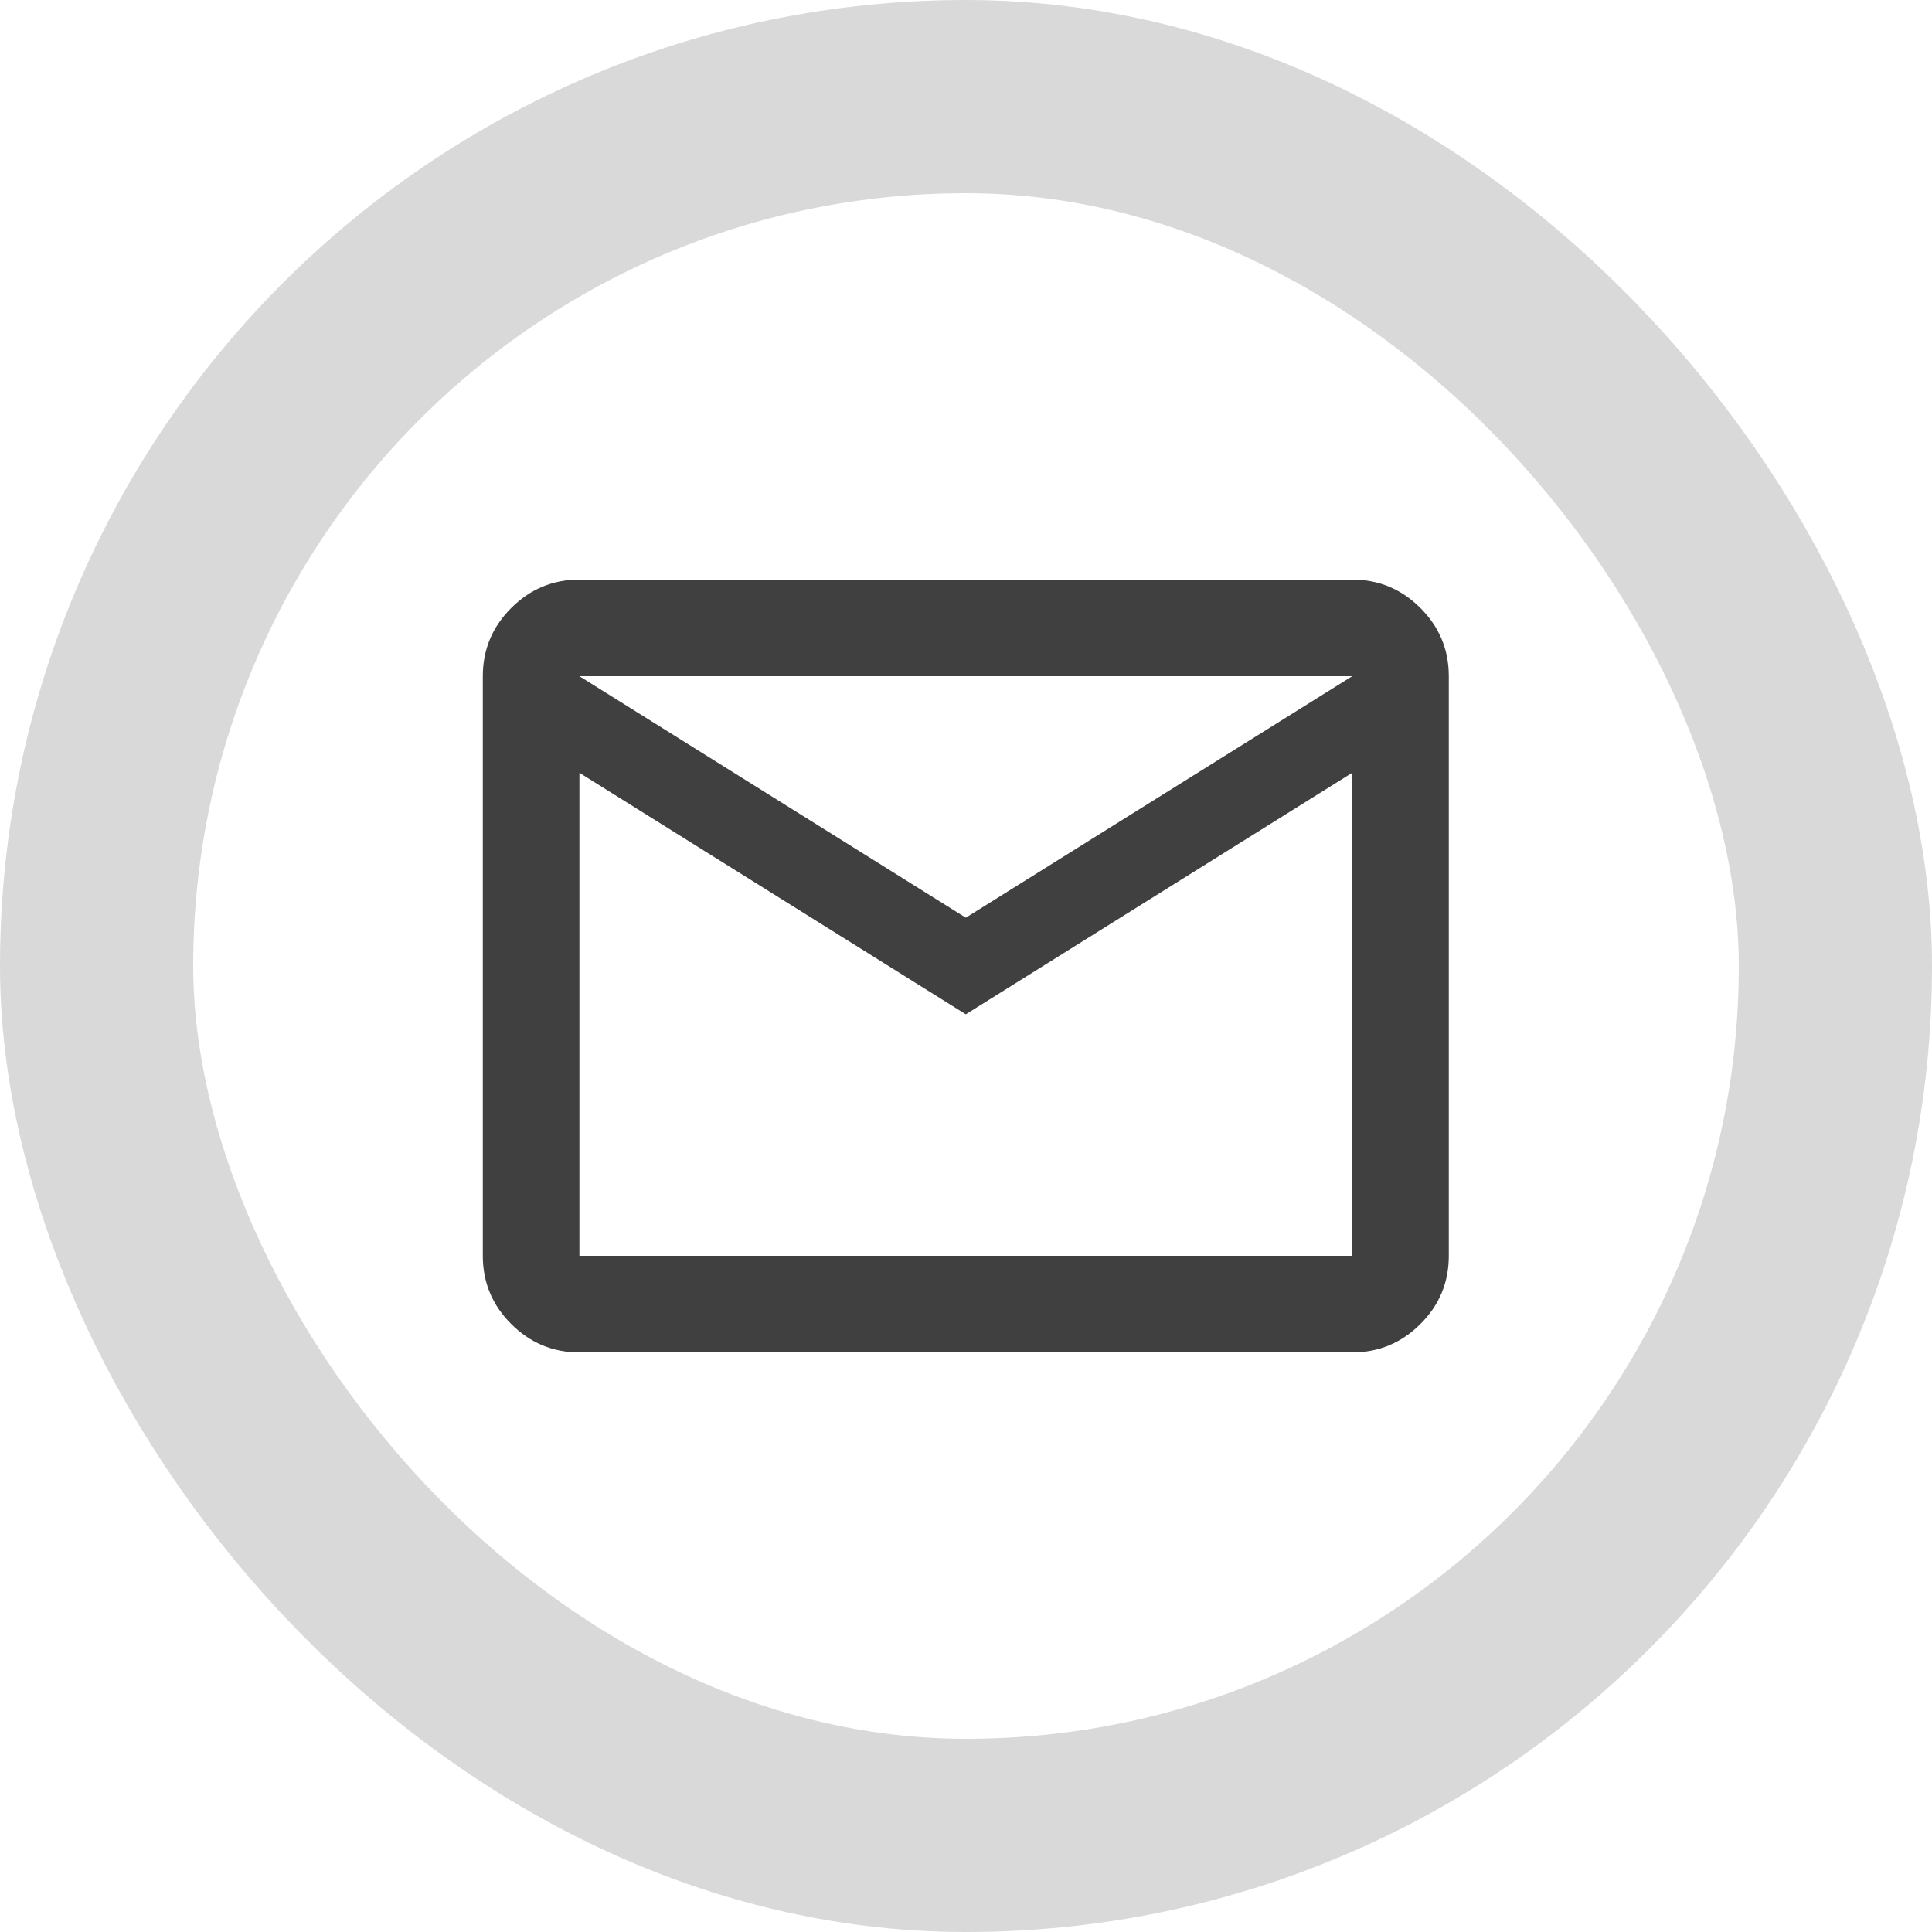 <svg width="20" height="20" viewBox="0 0 20 20" fill="none" xmlns="http://www.w3.org/2000/svg">
<rect x="1" y="1" width="18" height="18" rx="9" stroke="#D9D9D9" stroke-width="2"/>
<mask id="mask0_6886_8843" style="mask-type:alpha" maskUnits="userSpaceOnUse" x="4" y="4" width="12" height="12">
<rect x="4" y="4" width="12" height="12" fill="#D9D9D9"/>
</mask>
<g mask="url(#mask0_6886_8843)">
<path d="M5.998 14C5.723 14 5.488 13.902 5.292 13.706C5.096 13.511 4.998 13.275 4.998 13V7C4.998 6.725 5.096 6.49 5.292 6.294C5.488 6.098 5.723 6 5.998 6H13.998C14.273 6 14.508 6.098 14.704 6.294C14.9 6.49 14.998 6.725 14.998 7V13C14.998 13.275 14.9 13.511 14.704 13.706C14.508 13.902 14.273 14 13.998 14H5.998ZM9.998 10.5L5.998 8V13H13.998V8L9.998 10.5ZM9.998 9.5L13.998 7H5.998L9.998 9.5ZM5.998 8V7V13V8Z" fill="#404040"/>
</g>
</svg>
